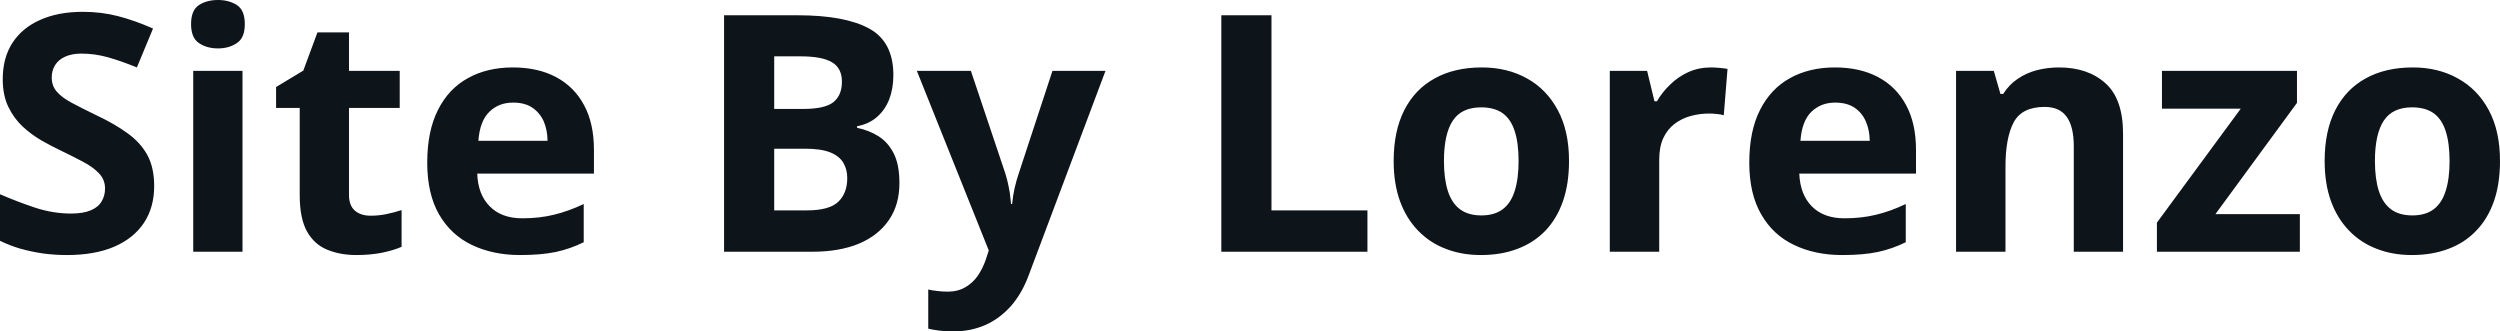 <svg fill="#0d141a" viewBox="0 0 173.5 23" height="100%" width="100%" xmlns="http://www.w3.org/2000/svg"><path preserveAspectRatio="none" d="M10.70 12.92L10.70 12.92Q10.70 14.38 10.00 15.45Q9.29 16.53 7.93 17.12Q6.58 17.70 4.65 17.70L4.65 17.70Q3.80 17.70 2.98 17.59Q2.17 17.47 1.42 17.26Q0.67 17.04 0 16.71L0 16.71L0 13.48Q1.17 13.99 2.43 14.41Q3.68 14.82 4.92 14.82L4.92 14.82Q5.77 14.82 6.29 14.60Q6.82 14.38 7.05 13.98Q7.29 13.59 7.29 13.08L7.29 13.08Q7.29 12.47 6.87 12.03Q6.46 11.59 5.73 11.21Q5.01 10.83 4.10 10.39L4.10 10.39Q3.53 10.12 2.85 9.73Q2.18 9.34 1.57 8.78Q0.97 8.22 0.58 7.42Q0.19 6.61 0.19 5.49L0.19 5.49Q0.19 4.02 0.86 2.98Q1.54 1.93 2.79 1.38Q4.04 0.82 5.75 0.82L5.75 0.82Q7.03 0.82 8.19 1.12Q9.35 1.42 10.62 1.98L10.62 1.98L9.50 4.68Q8.37 4.22 7.47 3.97Q6.57 3.72 5.64 3.72L5.64 3.72Q4.99 3.72 4.53 3.93Q4.07 4.13 3.83 4.51Q3.59 4.89 3.59 5.38L3.59 5.38Q3.59 5.96 3.94 6.36Q4.28 6.76 4.97 7.13Q5.66 7.50 6.69 8.00L6.69 8.00Q7.95 8.59 8.84 9.24Q9.74 9.88 10.22 10.75Q10.70 11.62 10.70 12.92ZM13.41 4.92L16.83 4.92L16.83 17.47L13.41 17.47L13.41 4.92ZM15.13 0L15.13 0Q15.89 0 16.44 0.35Q16.99 0.71 16.99 1.67L16.99 1.67Q16.99 2.63 16.44 2.99Q15.89 3.36 15.13 3.36L15.13 3.36Q14.35 3.36 13.81 2.99Q13.26 2.63 13.26 1.67L13.26 1.67Q13.26 0.71 13.81 0.35Q14.35 0 15.13 0ZM25.72 14.97L25.72 14.97Q26.28 14.97 26.81 14.86Q27.35 14.75 27.87 14.58L27.87 14.58L27.87 17.13Q27.32 17.37 26.51 17.54Q25.70 17.70 24.73 17.70L24.73 17.70Q23.61 17.70 22.71 17.33Q21.82 16.97 21.31 16.07Q20.80 15.16 20.80 13.54L20.80 13.54L20.80 7.49L19.16 7.49L19.16 6.04L21.05 4.90L22.03 2.25L24.22 2.25L24.22 4.92L27.74 4.92L27.74 7.49L24.22 7.49L24.22 13.54Q24.22 14.26 24.63 14.62Q25.04 14.97 25.72 14.97ZM35.59 4.68L35.59 4.68Q37.33 4.68 38.59 5.35Q39.85 6.02 40.53 7.29Q41.22 8.56 41.22 10.39L41.22 10.39L41.22 12.05L33.12 12.05Q33.17 13.50 33.99 14.32Q34.80 15.15 36.25 15.15L36.25 15.15Q37.45 15.15 38.45 14.90Q39.45 14.66 40.51 14.16L40.51 14.16L40.51 16.81Q39.58 17.27 38.56 17.49Q37.54 17.70 36.09 17.70L36.09 17.70Q34.21 17.70 32.75 17.00Q31.30 16.31 30.47 14.88Q29.65 13.45 29.65 11.29L29.65 11.29Q29.65 9.09 30.40 7.62Q31.14 6.15 32.48 5.42Q33.81 4.68 35.59 4.68ZM35.61 7.12L35.61 7.12Q34.61 7.12 33.96 7.76Q33.30 8.40 33.20 9.77L33.20 9.77L38.00 9.77Q37.99 9.01 37.73 8.41Q37.46 7.82 36.94 7.47Q36.42 7.12 35.61 7.12ZM50.25 17.47L50.25 1.06L55.35 1.06Q58.63 1.06 60.32 1.98Q62.00 2.90 62.00 5.21L62.00 5.21Q62.00 6.14 61.71 6.90Q61.41 7.65 60.85 8.13Q60.29 8.61 59.48 8.76L59.48 8.76L59.48 8.87Q60.30 9.04 60.96 9.45Q61.62 9.86 62.02 10.64Q62.42 11.42 62.42 12.71L62.42 12.71Q62.42 14.21 61.69 15.27Q60.96 16.34 59.61 16.91Q58.25 17.47 56.39 17.47L56.39 17.47L50.25 17.47ZM53.73 3.91L53.73 7.56L55.75 7.56Q57.26 7.56 57.85 7.08Q58.43 6.60 58.43 5.67L58.43 5.67Q58.43 4.73 57.74 4.32Q57.05 3.91 55.56 3.91L55.56 3.91L53.73 3.91ZM55.88 10.32L53.73 10.32L53.73 14.60L56.00 14.60Q57.57 14.60 58.19 13.99Q58.80 13.39 58.80 12.36L58.80 12.36Q58.80 11.76 58.53 11.30Q58.26 10.84 57.63 10.58Q56.99 10.32 55.88 10.32L55.88 10.32ZM68.62 17.38L63.63 4.92L67.38 4.92L69.75 11.98Q69.86 12.32 69.94 12.67Q70.02 13.02 70.08 13.39Q70.13 13.76 70.17 14.16L70.17 14.16L70.24 14.16Q70.30 13.56 70.42 13.03Q70.54 12.50 70.72 11.98L70.72 11.98L73.04 4.92L76.72 4.92L71.40 19.08Q70.92 20.38 70.15 21.25Q69.37 22.12 68.37 22.56Q67.36 23 66.16 23L66.16 23Q65.57 23 65.15 22.94Q64.72 22.88 64.42 22.81L64.42 22.81L64.42 20.09Q64.65 20.15 65.01 20.19Q65.37 20.24 65.77 20.24L65.77 20.24Q66.48 20.24 67.00 19.93Q67.52 19.63 67.87 19.12Q68.21 18.61 68.42 18.00L68.42 18.00L68.62 17.38ZM94.90 17.47L84.76 17.47L84.76 1.06L88.24 1.06L88.24 14.60L94.90 14.60L94.90 17.47ZM108.89 11.17L108.89 11.17Q108.89 12.75 108.47 13.96Q108.05 15.17 107.25 16.01Q106.44 16.85 105.31 17.27Q104.19 17.70 102.77 17.70L102.77 17.70Q101.44 17.70 100.34 17.27Q99.23 16.85 98.42 16.01Q97.60 15.17 97.16 13.96Q96.72 12.75 96.72 11.17L96.72 11.17Q96.72 9.09 97.46 7.64Q98.20 6.19 99.57 5.44Q100.94 4.68 102.84 4.68L102.84 4.68Q104.60 4.68 105.97 5.44Q107.33 6.19 108.11 7.64Q108.89 9.09 108.89 11.17ZM100.21 11.17L100.21 11.17Q100.21 12.41 100.48 13.25Q100.75 14.09 101.32 14.52Q101.89 14.95 102.81 14.95L102.81 14.95Q103.72 14.95 104.29 14.52Q104.86 14.09 105.12 13.25Q105.39 12.41 105.39 11.17L105.39 11.17Q105.39 9.93 105.12 9.10Q104.86 8.28 104.29 7.86Q103.71 7.45 102.79 7.45L102.79 7.45Q101.43 7.45 100.82 8.38Q100.21 9.31 100.21 11.17ZM118.73 4.68L118.73 4.68Q118.99 4.68 119.33 4.71Q119.67 4.74 119.89 4.78L119.89 4.78L119.63 8.00Q119.46 7.94 119.15 7.91Q118.84 7.88 118.62 7.88L118.62 7.88Q117.95 7.88 117.33 8.05Q116.71 8.22 116.21 8.60Q115.72 8.97 115.43 9.59Q115.15 10.20 115.15 11.08L115.15 11.08L115.15 17.47L111.72 17.47L111.72 4.92L114.31 4.92L114.82 7.03L114.99 7.03Q115.36 6.39 115.92 5.86Q116.47 5.32 117.18 5.00Q117.90 4.68 118.73 4.68ZM127.34 4.68L127.34 4.68Q129.08 4.68 130.34 5.35Q131.60 6.02 132.28 7.29Q132.97 8.56 132.97 10.39L132.97 10.39L132.97 12.05L124.87 12.05Q124.93 13.50 125.74 14.32Q126.56 15.15 128.00 15.15L128.00 15.15Q129.21 15.15 130.21 14.90Q131.21 14.66 132.26 14.16L132.26 14.16L132.26 16.81Q131.33 17.27 130.31 17.49Q129.30 17.70 127.85 17.70L127.85 17.70Q125.96 17.70 124.51 17.00Q123.05 16.31 122.23 14.88Q121.40 13.45 121.40 11.29L121.40 11.29Q121.40 9.09 122.15 7.62Q122.90 6.15 124.23 5.42Q125.57 4.68 127.34 4.68ZM127.36 7.12L127.36 7.12Q126.37 7.12 125.71 7.76Q125.05 8.40 124.95 9.77L124.95 9.77L129.76 9.77Q129.75 9.01 129.48 8.41Q129.22 7.82 128.70 7.47Q128.17 7.12 127.36 7.12ZM142.89 4.68L142.89 4.68Q144.90 4.68 146.12 5.78Q147.34 6.87 147.34 9.29L147.34 9.29L147.34 17.47L143.92 17.47L143.92 10.14Q143.92 8.79 143.43 8.11Q142.94 7.42 141.90 7.42L141.90 7.42Q140.32 7.42 139.75 8.49Q139.18 9.56 139.18 11.57L139.18 11.57L139.18 17.47L135.75 17.47L135.75 4.92L138.37 4.92L138.83 6.52L139.02 6.52Q139.43 5.87 140.03 5.47Q140.63 5.06 141.36 4.87Q142.10 4.68 142.89 4.68ZM159.61 14.86L159.61 17.47L149.69 17.47L149.69 15.45L155.51 7.54L150.04 7.54L150.04 4.92L159.41 4.92L159.41 7.14L153.75 14.86L159.61 14.86ZM173.50 11.17L173.50 11.17Q173.50 12.75 173.08 13.96Q172.66 15.17 171.85 16.01Q171.05 16.85 169.92 17.27Q168.79 17.70 167.38 17.70L167.38 17.70Q166.05 17.70 164.95 17.27Q163.84 16.85 163.03 16.01Q162.21 15.17 161.77 13.96Q161.33 12.75 161.33 11.17L161.33 11.17Q161.33 9.09 162.07 7.64Q162.81 6.19 164.18 5.44Q165.55 4.68 167.45 4.68L167.45 4.68Q169.21 4.68 170.57 5.44Q171.94 6.19 172.72 7.64Q173.50 9.09 173.50 11.17ZM164.82 11.17L164.82 11.17Q164.82 12.41 165.09 13.25Q165.36 14.09 165.93 14.52Q166.50 14.95 167.42 14.95L167.42 14.95Q168.33 14.95 168.90 14.52Q169.47 14.09 169.73 13.25Q170.00 12.41 170.00 11.17L170.00 11.17Q170.00 9.93 169.73 9.10Q169.47 8.28 168.90 7.86Q168.32 7.45 167.40 7.45L167.40 7.45Q166.04 7.45 165.43 8.38Q164.82 9.31 164.82 11.17Z"></path></svg>